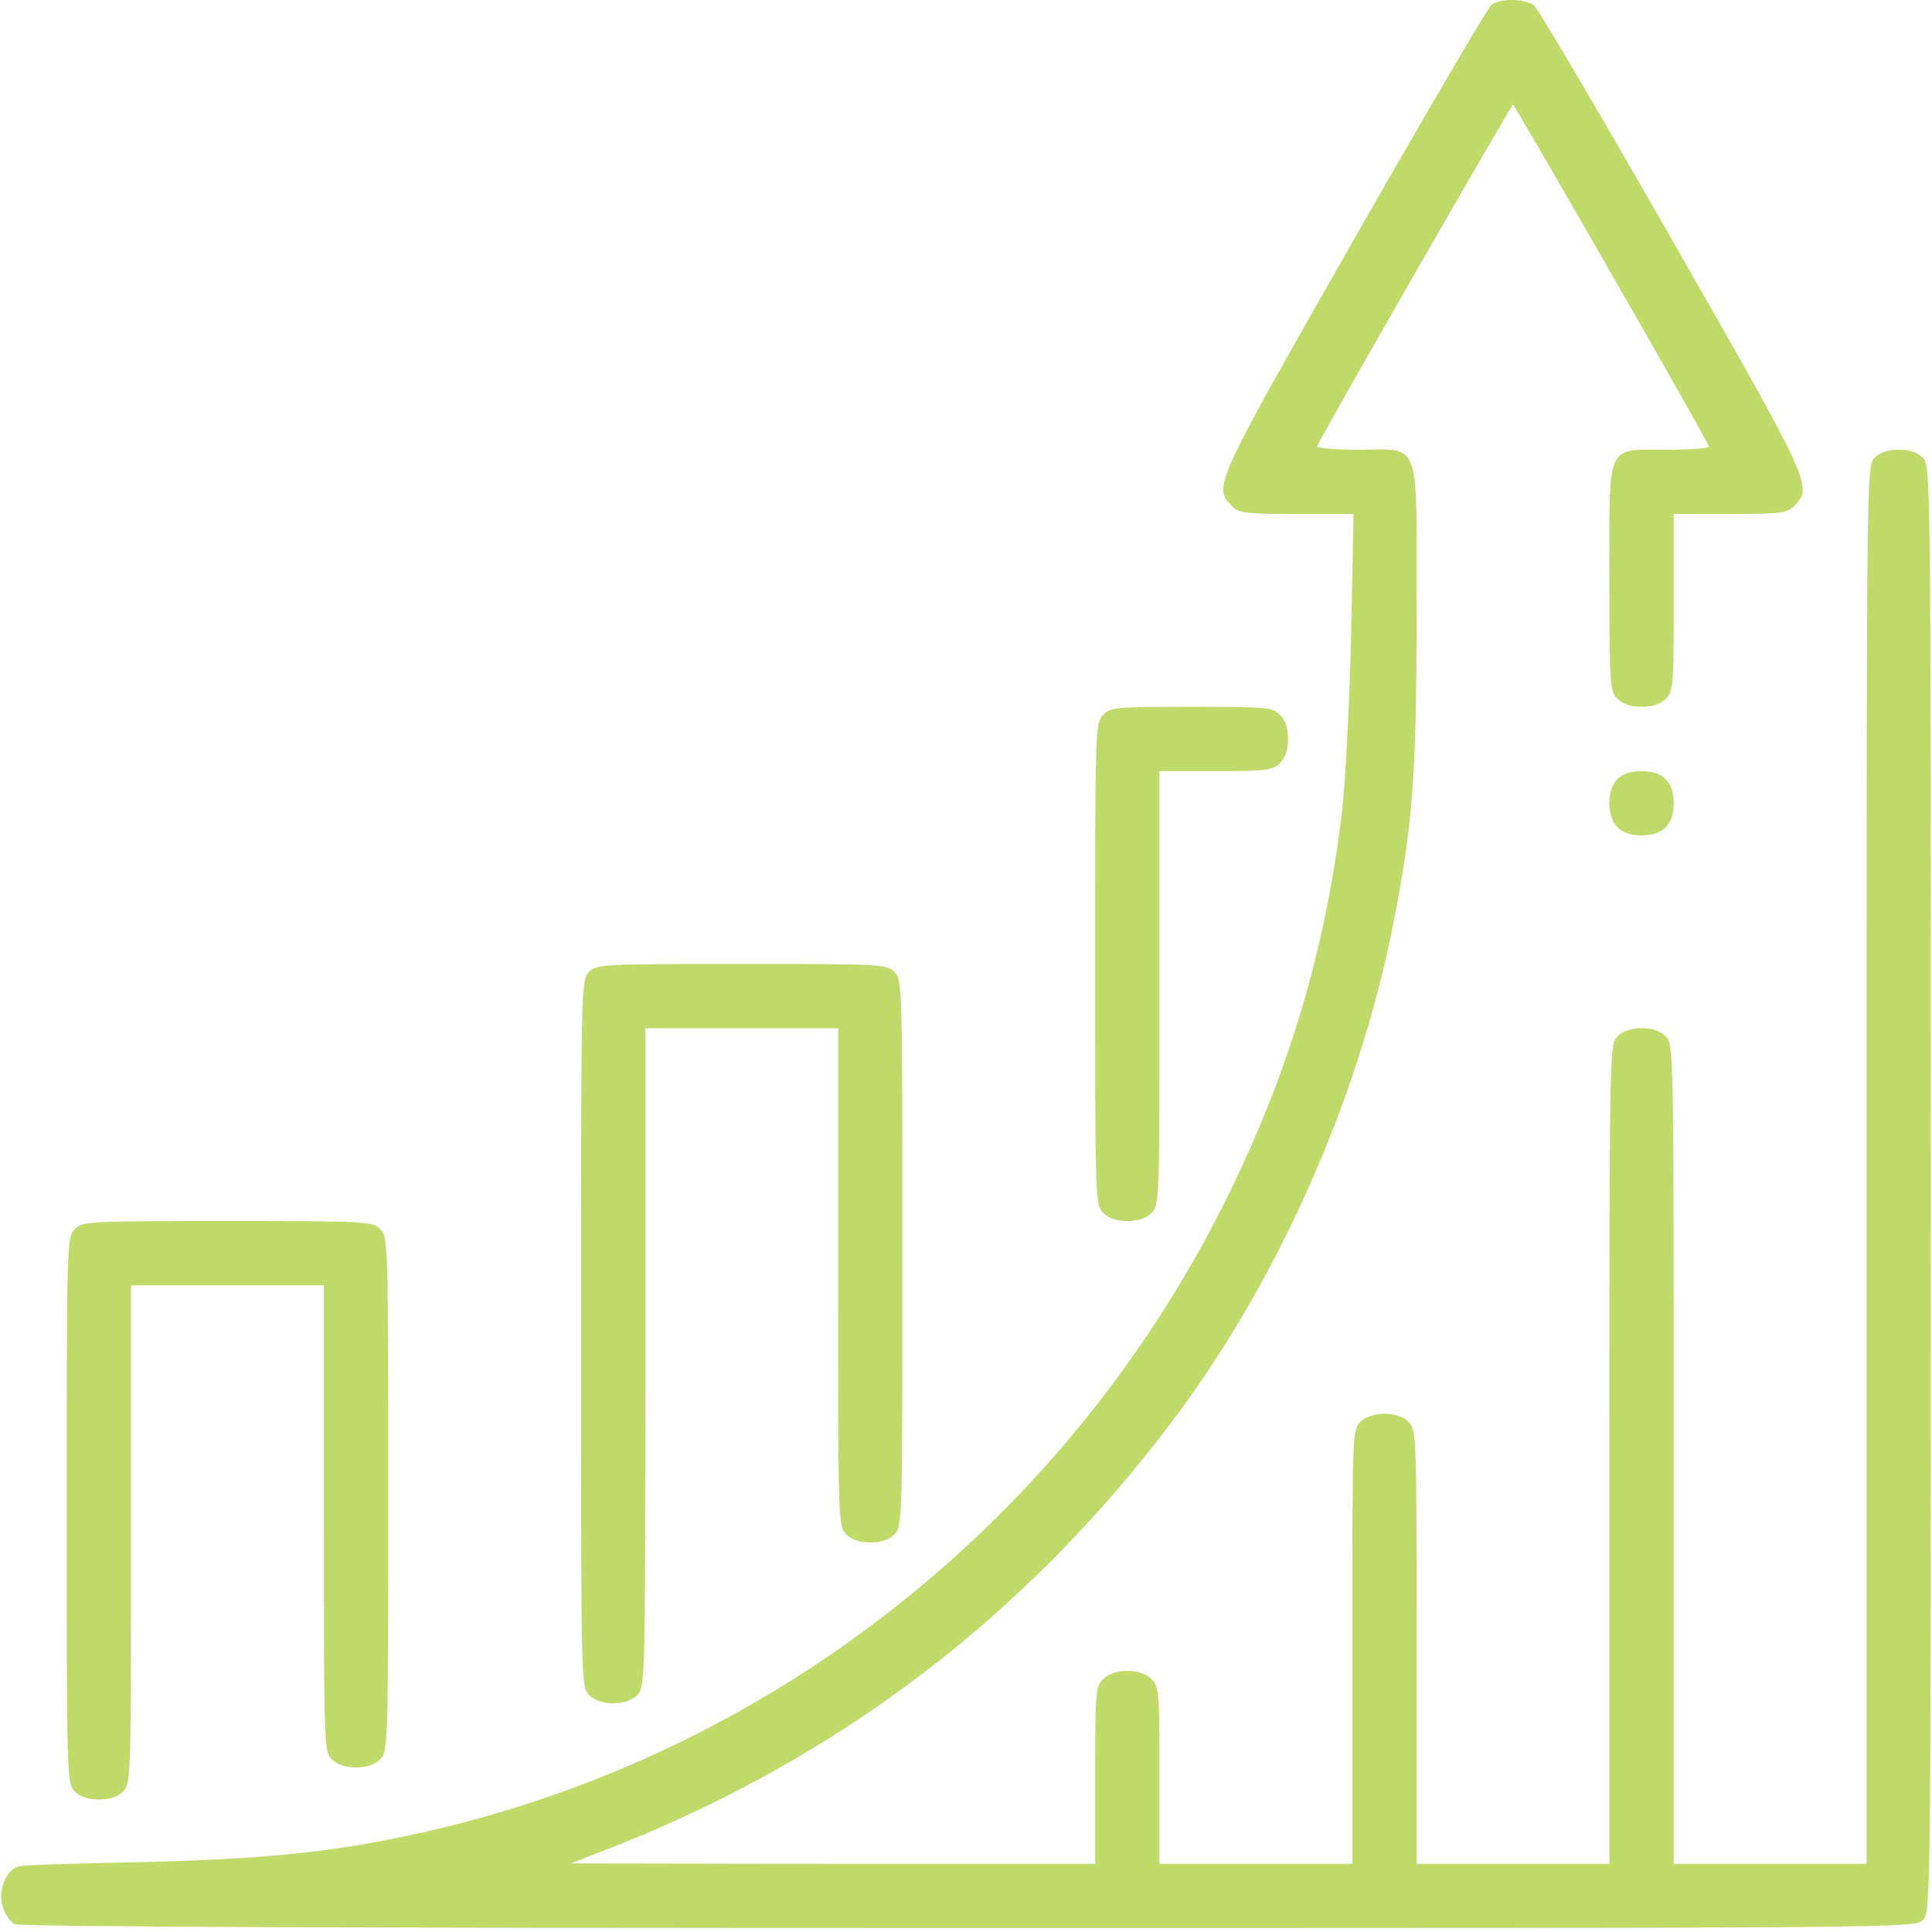 <svg width="39" height="39" viewBox="0 0 39 39" fill="none" xmlns="http://www.w3.org/2000/svg">
<path d="M30.112 0.092C30.039 0.149 28.791 2.274 27.339 4.82C24.517 9.767 24.484 9.832 24.866 10.213C25.011 10.359 25.133 10.375 26.179 10.375H27.323L27.274 12.833C27.242 14.179 27.16 15.76 27.096 16.336C26.763 19.166 26.017 21.664 24.736 24.243C21.427 30.884 15.256 35.637 8.038 37.096C6.489 37.413 5.135 37.534 2.775 37.591C1.567 37.615 0.496 37.648 0.391 37.672C0.123 37.729 -0.055 38.175 0.058 38.508C0.107 38.645 0.212 38.8 0.293 38.84C0.391 38.897 7.243 38.921 19.546 38.921C38.546 38.921 38.652 38.921 38.814 38.759C38.976 38.597 38.976 38.491 38.976 24C38.976 9.508 38.976 9.402 38.814 9.24C38.709 9.135 38.546 9.078 38.327 9.078C38.108 9.078 37.946 9.135 37.841 9.24C37.679 9.402 37.679 9.508 37.679 23.513V37.624H35.732H33.786V29.352C33.786 21.186 33.786 21.08 33.624 20.918C33.405 20.699 32.87 20.699 32.651 20.918C32.489 21.08 32.489 21.186 32.489 29.352V37.624H30.542H28.596V33.244C28.596 28.971 28.596 28.865 28.434 28.703C28.215 28.484 27.68 28.484 27.46 28.703C27.298 28.865 27.298 28.971 27.298 33.244V37.624H25.352H23.406V35.84C23.406 34.161 23.398 34.047 23.244 33.893C23.025 33.674 22.489 33.674 22.27 33.893C22.116 34.047 22.108 34.161 22.108 35.84V37.624H16.821L11.525 37.615L12.417 37.267C16.942 35.475 20.689 32.628 23.641 28.719C25.766 25.913 27.404 22.248 28.109 18.728C28.515 16.693 28.596 15.671 28.596 12.379C28.596 8.778 28.701 9.078 27.412 9.078C26.942 9.078 26.569 9.045 26.585 9.013C26.658 8.818 30.51 2.112 30.542 2.112C30.575 2.112 34.427 8.818 34.5 9.013C34.516 9.045 34.143 9.078 33.672 9.078C32.399 9.078 32.489 8.891 32.489 11.673C32.489 13.838 32.497 13.952 32.651 14.106C32.756 14.211 32.918 14.268 33.137 14.268C33.356 14.268 33.518 14.211 33.624 14.106C33.778 13.952 33.786 13.838 33.786 12.159V10.375H34.921C35.951 10.375 36.073 10.359 36.219 10.213C36.6 9.832 36.568 9.767 33.745 4.828C32.294 2.29 31.045 0.165 30.964 0.109C30.785 -0.029 30.291 -0.037 30.112 0.092Z" fill="#C0DA69"/>
<path d="M22.271 14.43C22.108 14.592 22.108 14.698 22.108 19.458C22.108 24.218 22.108 24.324 22.271 24.486C22.376 24.591 22.538 24.648 22.757 24.648C22.976 24.648 23.138 24.591 23.244 24.486C23.406 24.324 23.406 24.218 23.406 19.945V15.566H24.541C25.571 15.566 25.693 15.549 25.839 15.403C25.944 15.298 26.001 15.136 26.001 14.917C26.001 14.698 25.944 14.536 25.839 14.43C25.685 14.276 25.571 14.268 24.055 14.268C22.538 14.268 22.425 14.276 22.271 14.43Z" fill="#C0DA69"/>
<path d="M32.651 15.728C32.545 15.833 32.488 15.995 32.488 16.214C32.488 16.433 32.545 16.595 32.651 16.701C32.756 16.806 32.918 16.863 33.137 16.863C33.356 16.863 33.518 16.806 33.624 16.701C33.729 16.595 33.786 16.433 33.786 16.214C33.786 15.995 33.729 15.833 33.624 15.728C33.518 15.622 33.356 15.566 33.137 15.566C32.918 15.566 32.756 15.622 32.651 15.728Z" fill="#C0DA69"/>
<path d="M11.891 19.62C11.729 19.782 11.729 19.888 11.729 26.919C11.729 33.95 11.729 34.055 11.891 34.218C12.11 34.437 12.645 34.437 12.864 34.218C13.026 34.055 13.026 33.95 13.026 27.406V20.756H14.972H16.919V25.784C16.919 30.706 16.919 30.812 17.081 30.974C17.186 31.079 17.349 31.136 17.567 31.136C17.786 31.136 17.949 31.079 18.054 30.974C18.216 30.812 18.216 30.706 18.216 25.297C18.216 19.888 18.216 19.782 18.054 19.62C17.9 19.466 17.786 19.458 14.972 19.458C12.158 19.458 12.045 19.466 11.891 19.62Z" fill="#C0DA69"/>
<path d="M1.51 24.811C1.348 24.973 1.348 25.078 1.348 30.487C1.348 35.896 1.348 36.002 1.51 36.164C1.615 36.269 1.777 36.326 1.996 36.326C2.215 36.326 2.378 36.269 2.483 36.164C2.645 36.002 2.645 35.896 2.645 30.974V25.946H4.591H6.538V30.649C6.538 35.248 6.538 35.353 6.7 35.515C6.919 35.734 7.454 35.734 7.673 35.515C7.835 35.353 7.835 35.248 7.835 30.163C7.835 25.078 7.835 24.973 7.673 24.811C7.519 24.657 7.406 24.648 4.591 24.648C1.777 24.648 1.664 24.657 1.51 24.811Z" fill="#C0DA69"/>
</svg>
